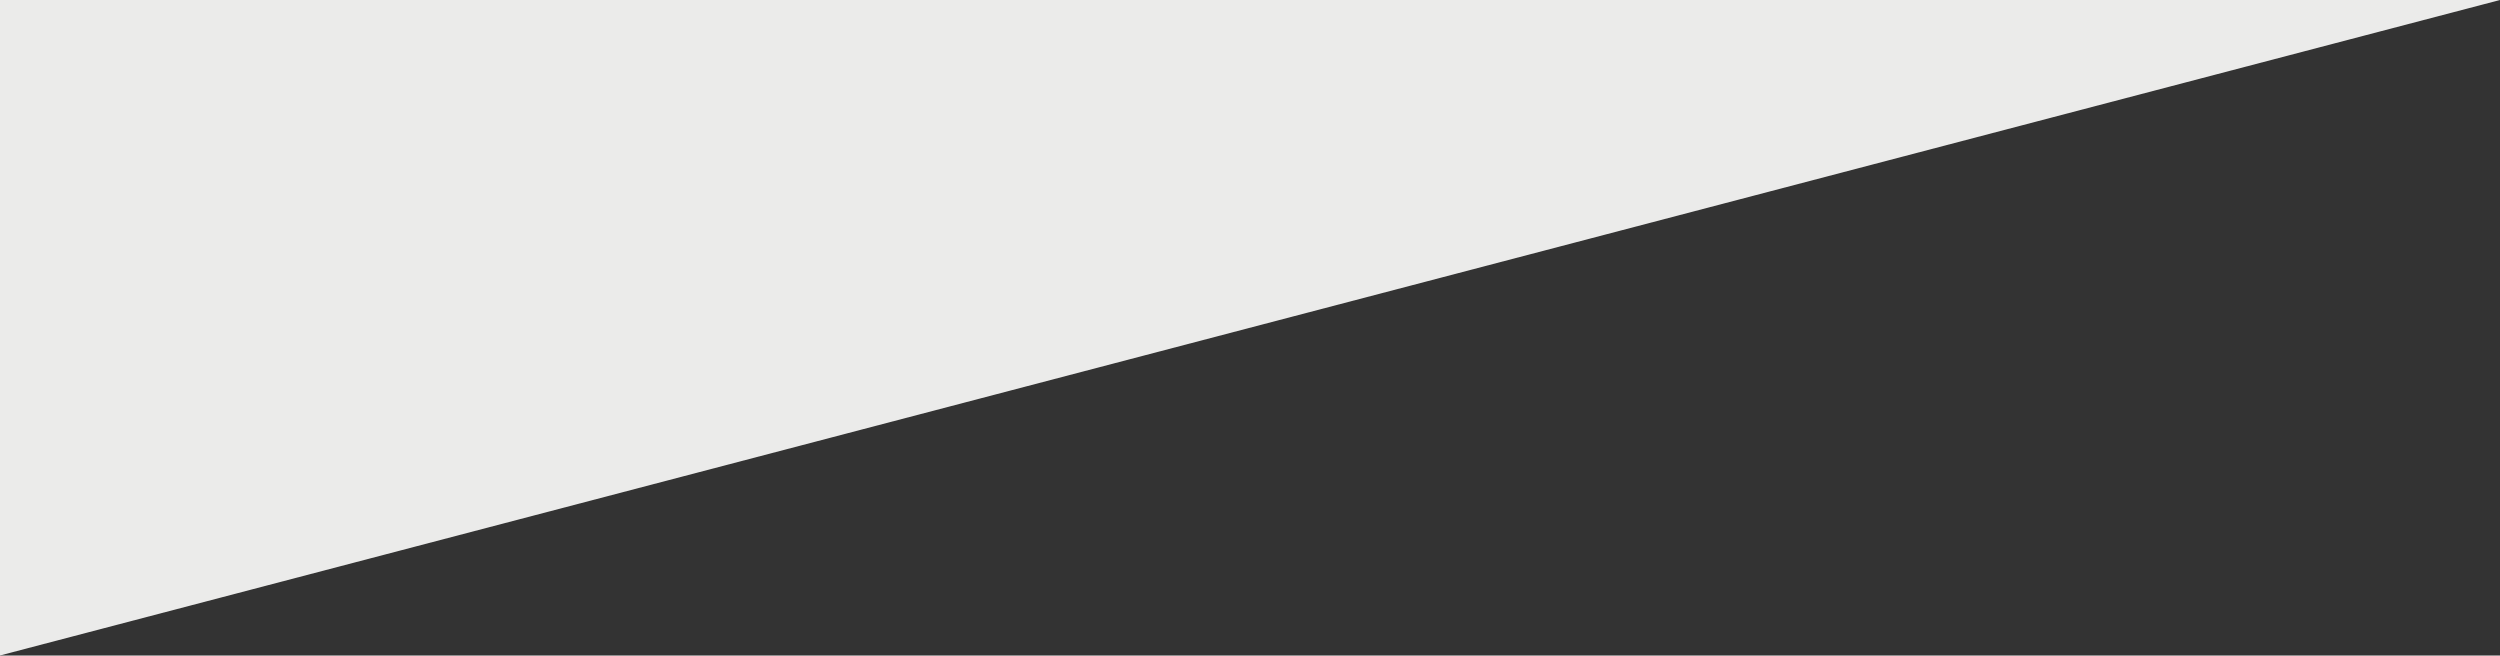 <?xml version="1.0" encoding="utf-8"?>
<!-- Generator: Adobe Illustrator 28.1.0, SVG Export Plug-In . SVG Version: 6.00 Build 0)  -->
<svg version="1.1" id="Layer_1" xmlns="http://www.w3.org/2000/svg" xmlns:xlink="http://www.w3.org/1999/xlink" x="0px" y="0px"
	 width="1919.9px" height="503.4px" viewBox="0 0 1919.9 503.4" style="enable-background:new 0 0 1919.9 503.4;"
	 xml:space="preserve">
<rect x="0" y="0" width="1919.9" height="503.4" fill="#333333" stroke="none"/>
<style type="text/css">
	.st0{fill:#ebebea;}
</style>
<path id="Path_3" class="st0" d="M-187,552.4L1919.9,0H-187V552.4z"/>
</svg>
